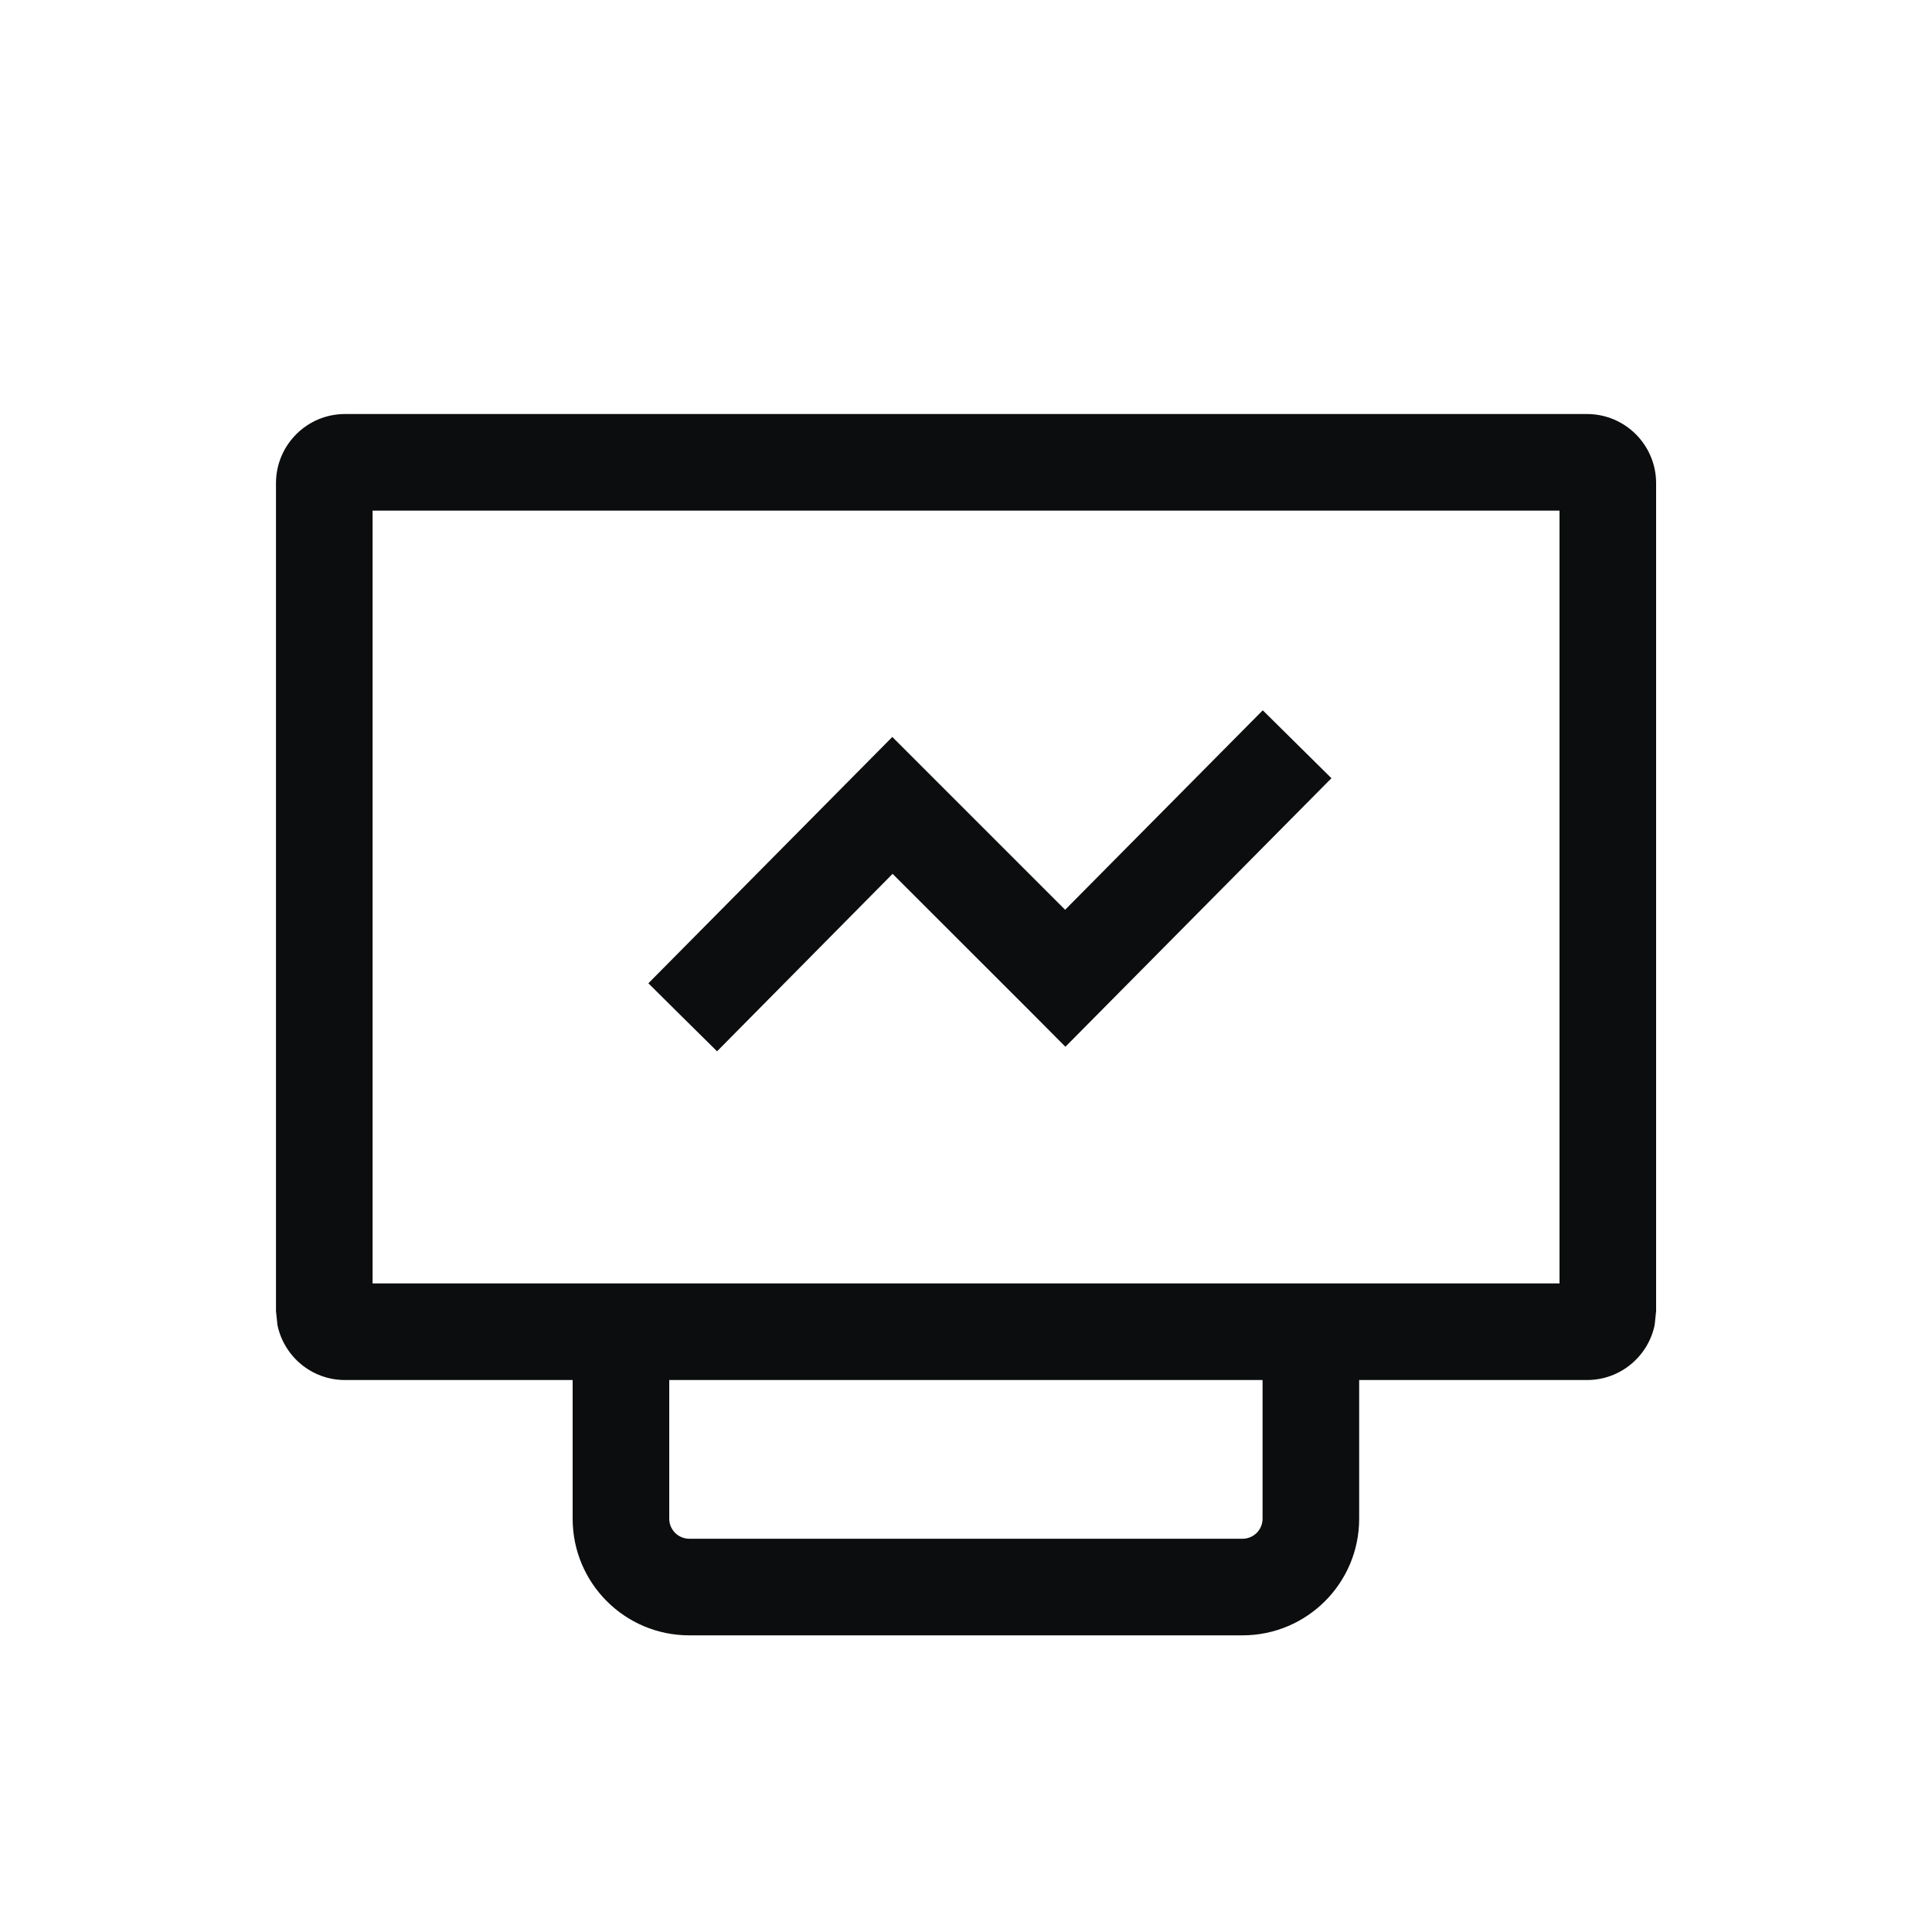 <svg width="20" height="20" viewBox="0 0 20 20" fill="#5E6673" xmlns="http://www.w3.org/2000/svg">
<path d="M16.429 4.286C16.823 4.286 17.143 4.606 17.144 5V13.572L17.129 13.716C17.062 14.041 16.774 14.286 16.429 14.286H14.07V15.722C14.07 16.388 13.53 16.928 12.864 16.929H7.135C6.468 16.929 5.928 16.388 5.928 15.722V14.286H3.571C3.226 14.286 2.939 14.041 2.872 13.716L2.857 13.572V5C2.858 4.606 3.177 4.286 3.571 4.286H16.429ZM6.928 15.722C6.928 15.836 7.021 15.929 7.135 15.929H12.864C12.978 15.928 13.07 15.836 13.07 15.722V14.286H6.928V15.722ZM3.857 13.286H16.144V5.286H3.857V13.286ZM13.783 8.056L11.029 10.836L10.675 10.48L9.24 9.046L7.423 10.883L7.067 10.531L6.712 10.179L9.237 7.629L11.026 9.418L13.072 7.353L13.783 8.056Z" fill="#0C0D0E"/>
</svg>
